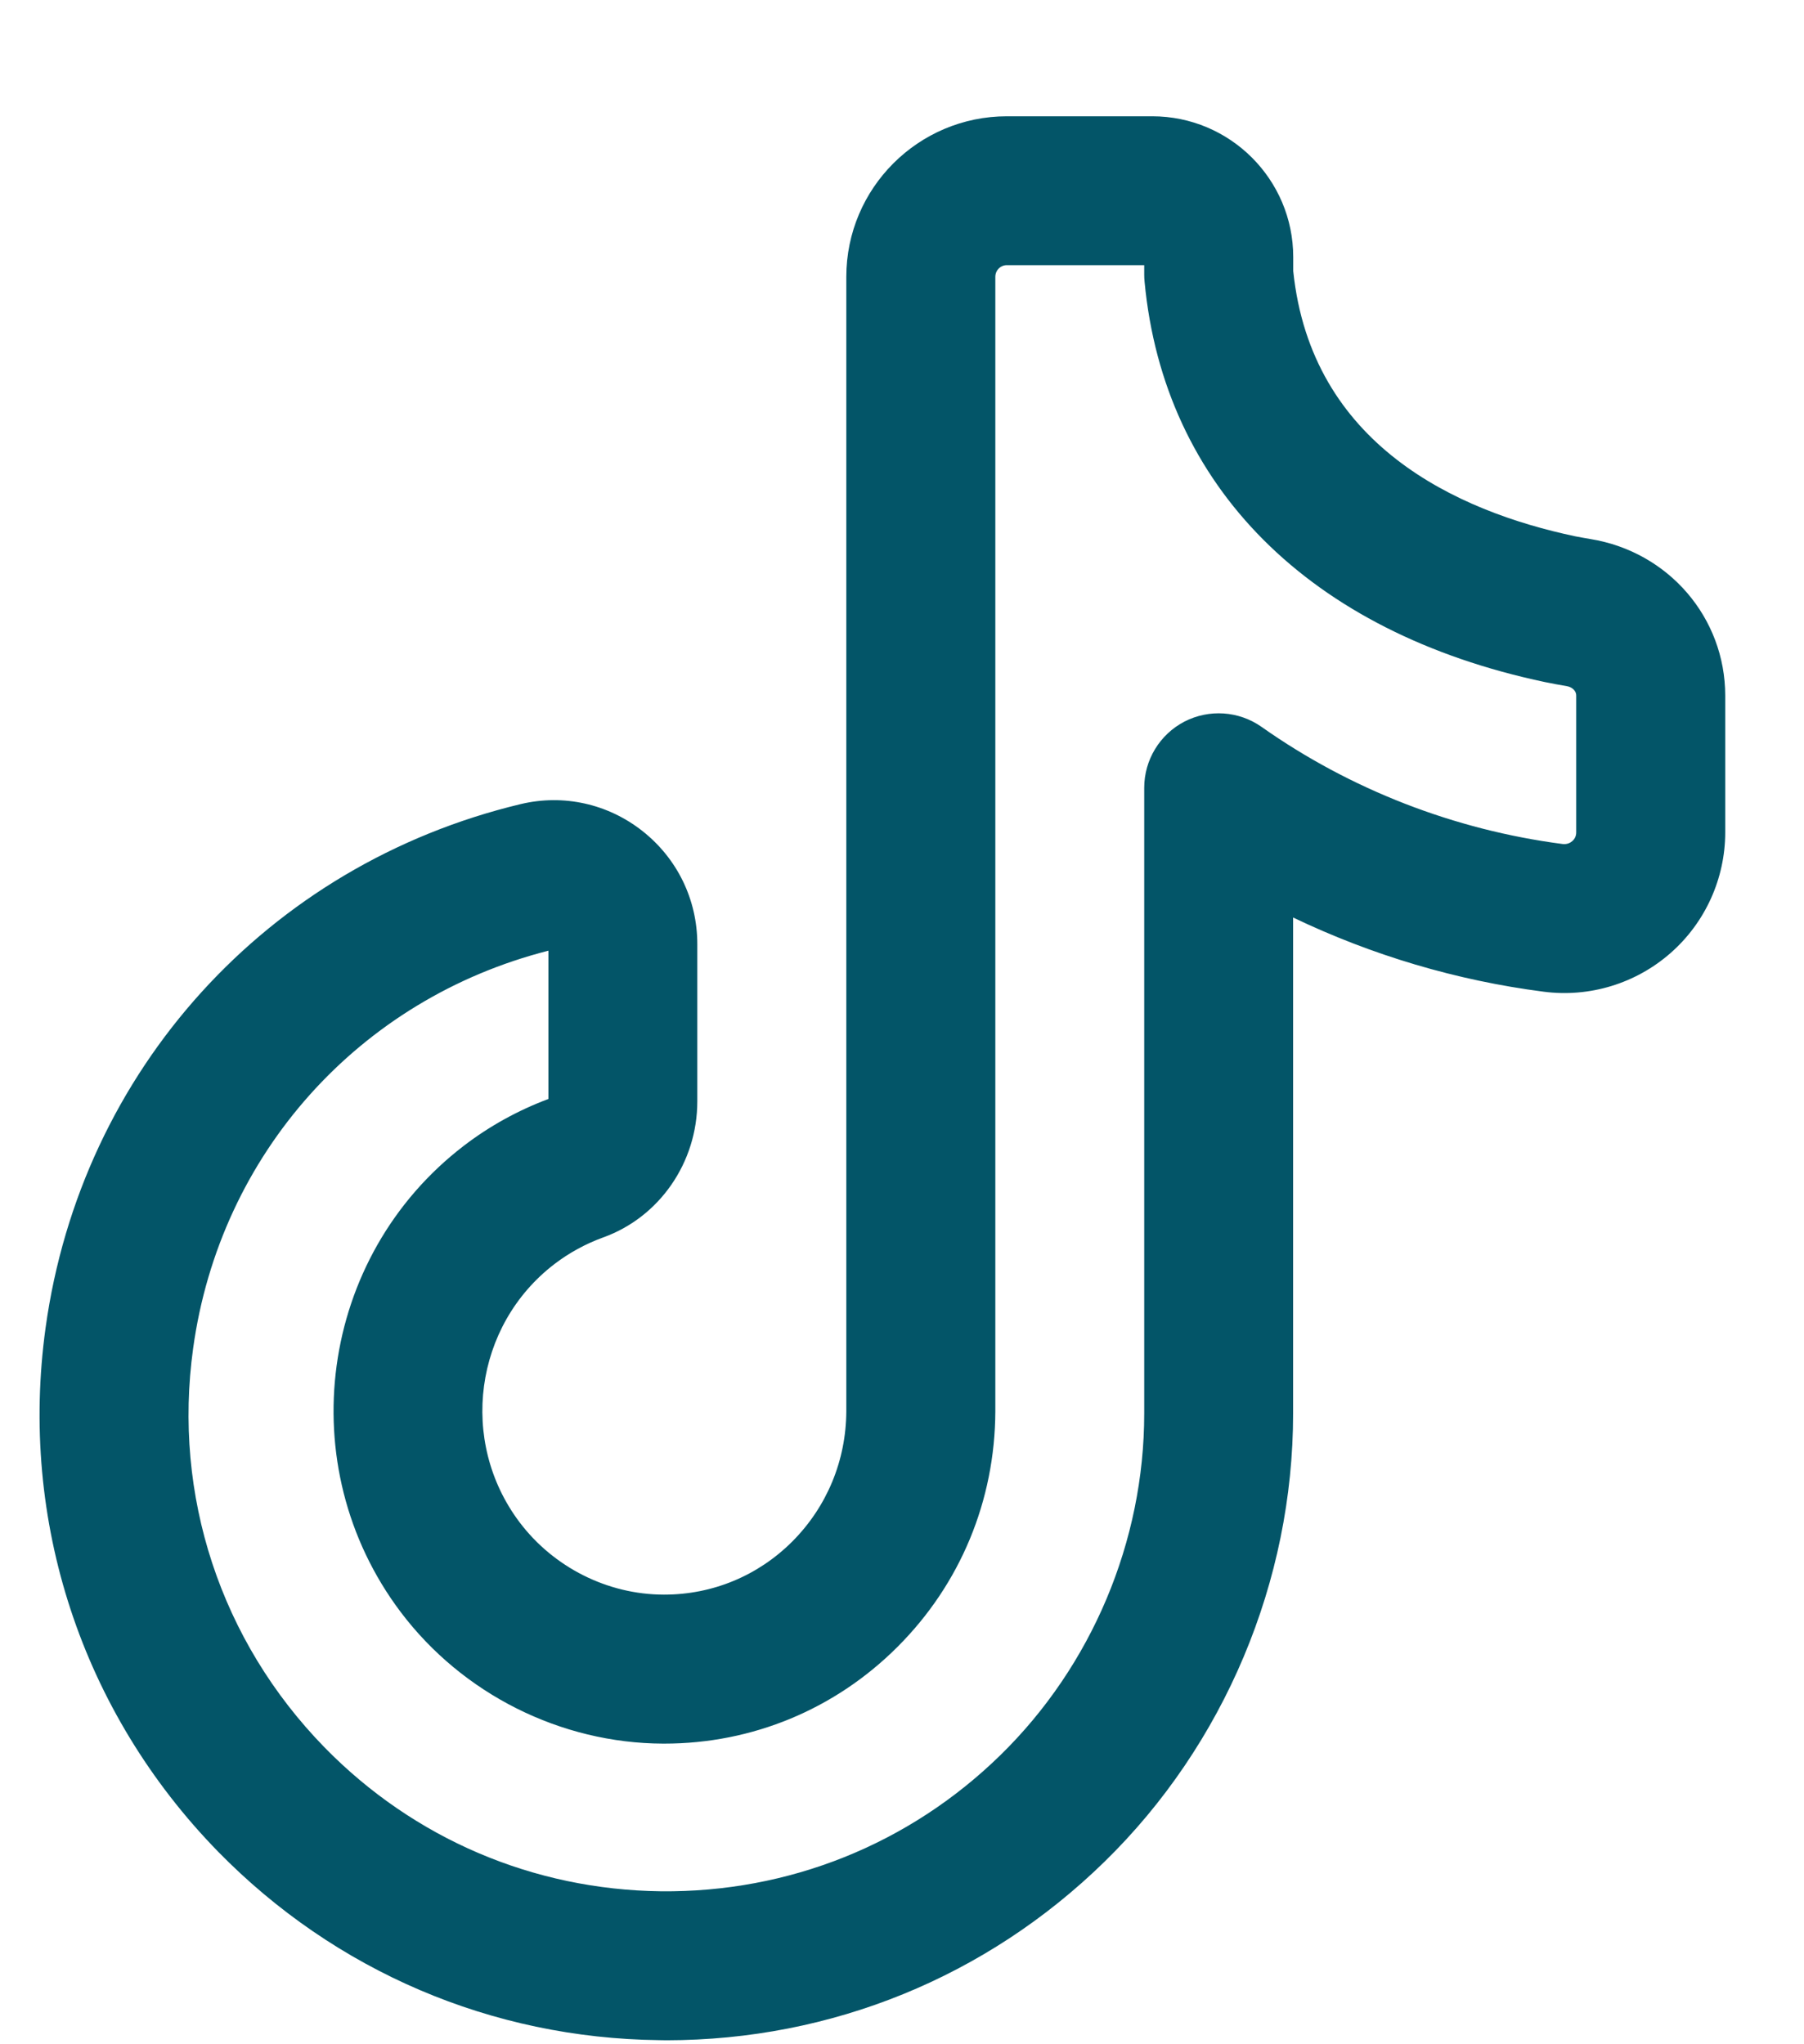 <svg width="15" height="17" viewBox="0 0 15 17" fill="none" xmlns="http://www.w3.org/2000/svg">
<path d="M5.542 16.967C5.522 16.967 5.502 16.966 5.481 16.966C4.089 16.95 2.787 16.393 1.813 15.398C0.68 14.237 0.157 12.649 0.379 11.042C0.675 8.9 2.225 7.191 4.329 6.687C4.685 6.602 5.054 6.684 5.342 6.911C5.632 7.14 5.798 7.482 5.798 7.851V9.159C5.798 9.668 5.483 10.123 5.014 10.291C4.869 10.344 4.733 10.418 4.61 10.512C3.943 11.023 3.813 11.986 4.32 12.659C4.603 13.034 5.051 13.26 5.518 13.261C5.52 13.261 5.521 13.261 5.523 13.261C5.925 13.261 6.303 13.104 6.588 12.819C6.876 12.53 7.035 12.146 7.037 11.736V2.302C7.037 1.565 7.636 0.967 8.372 0.967H9.581C10.227 0.967 10.753 1.492 10.753 2.138V2.254C10.903 3.698 12.109 4.251 13.098 4.46C13.14 4.468 13.183 4.476 13.226 4.483C13.874 4.589 14.345 5.137 14.345 5.785V6.922C14.345 7.306 14.179 7.672 13.891 7.925C13.602 8.179 13.217 8.297 12.835 8.247C12.112 8.154 11.407 7.944 10.752 7.63V11.755C10.752 13.149 10.181 14.508 9.184 15.482C8.203 16.441 6.912 16.966 5.542 16.967ZM4.56 7.906C2.985 8.307 1.829 9.598 1.606 11.212C1.436 12.437 1.835 13.647 2.699 14.532C3.441 15.291 4.434 15.715 5.495 15.728C6.556 15.739 7.559 15.338 8.318 14.596C9.078 13.853 9.514 12.818 9.514 11.755V6.551C9.514 6.32 9.643 6.108 9.848 6.001C10.054 5.895 10.301 5.912 10.49 6.045C11.228 6.566 12.094 6.902 12.994 7.019C13.032 7.023 13.058 7.008 13.073 6.995C13.095 6.976 13.106 6.951 13.106 6.922V5.785C13.106 5.739 13.065 5.712 13.027 5.706C12.966 5.696 12.905 5.684 12.845 5.672C10.889 5.259 9.677 4.046 9.517 2.343C9.515 2.324 9.514 2.304 9.514 2.285V2.205H8.372C8.319 2.205 8.276 2.248 8.276 2.302V11.738C8.273 12.479 7.985 13.173 7.464 13.694C6.945 14.214 6.256 14.5 5.523 14.5C5.52 14.5 5.517 14.5 5.513 14.5C4.662 14.497 3.846 14.088 3.331 13.405C2.416 12.19 2.652 10.451 3.857 9.528C4.071 9.364 4.307 9.234 4.56 9.139V7.906Z" fill="#035568"/>
</svg>
